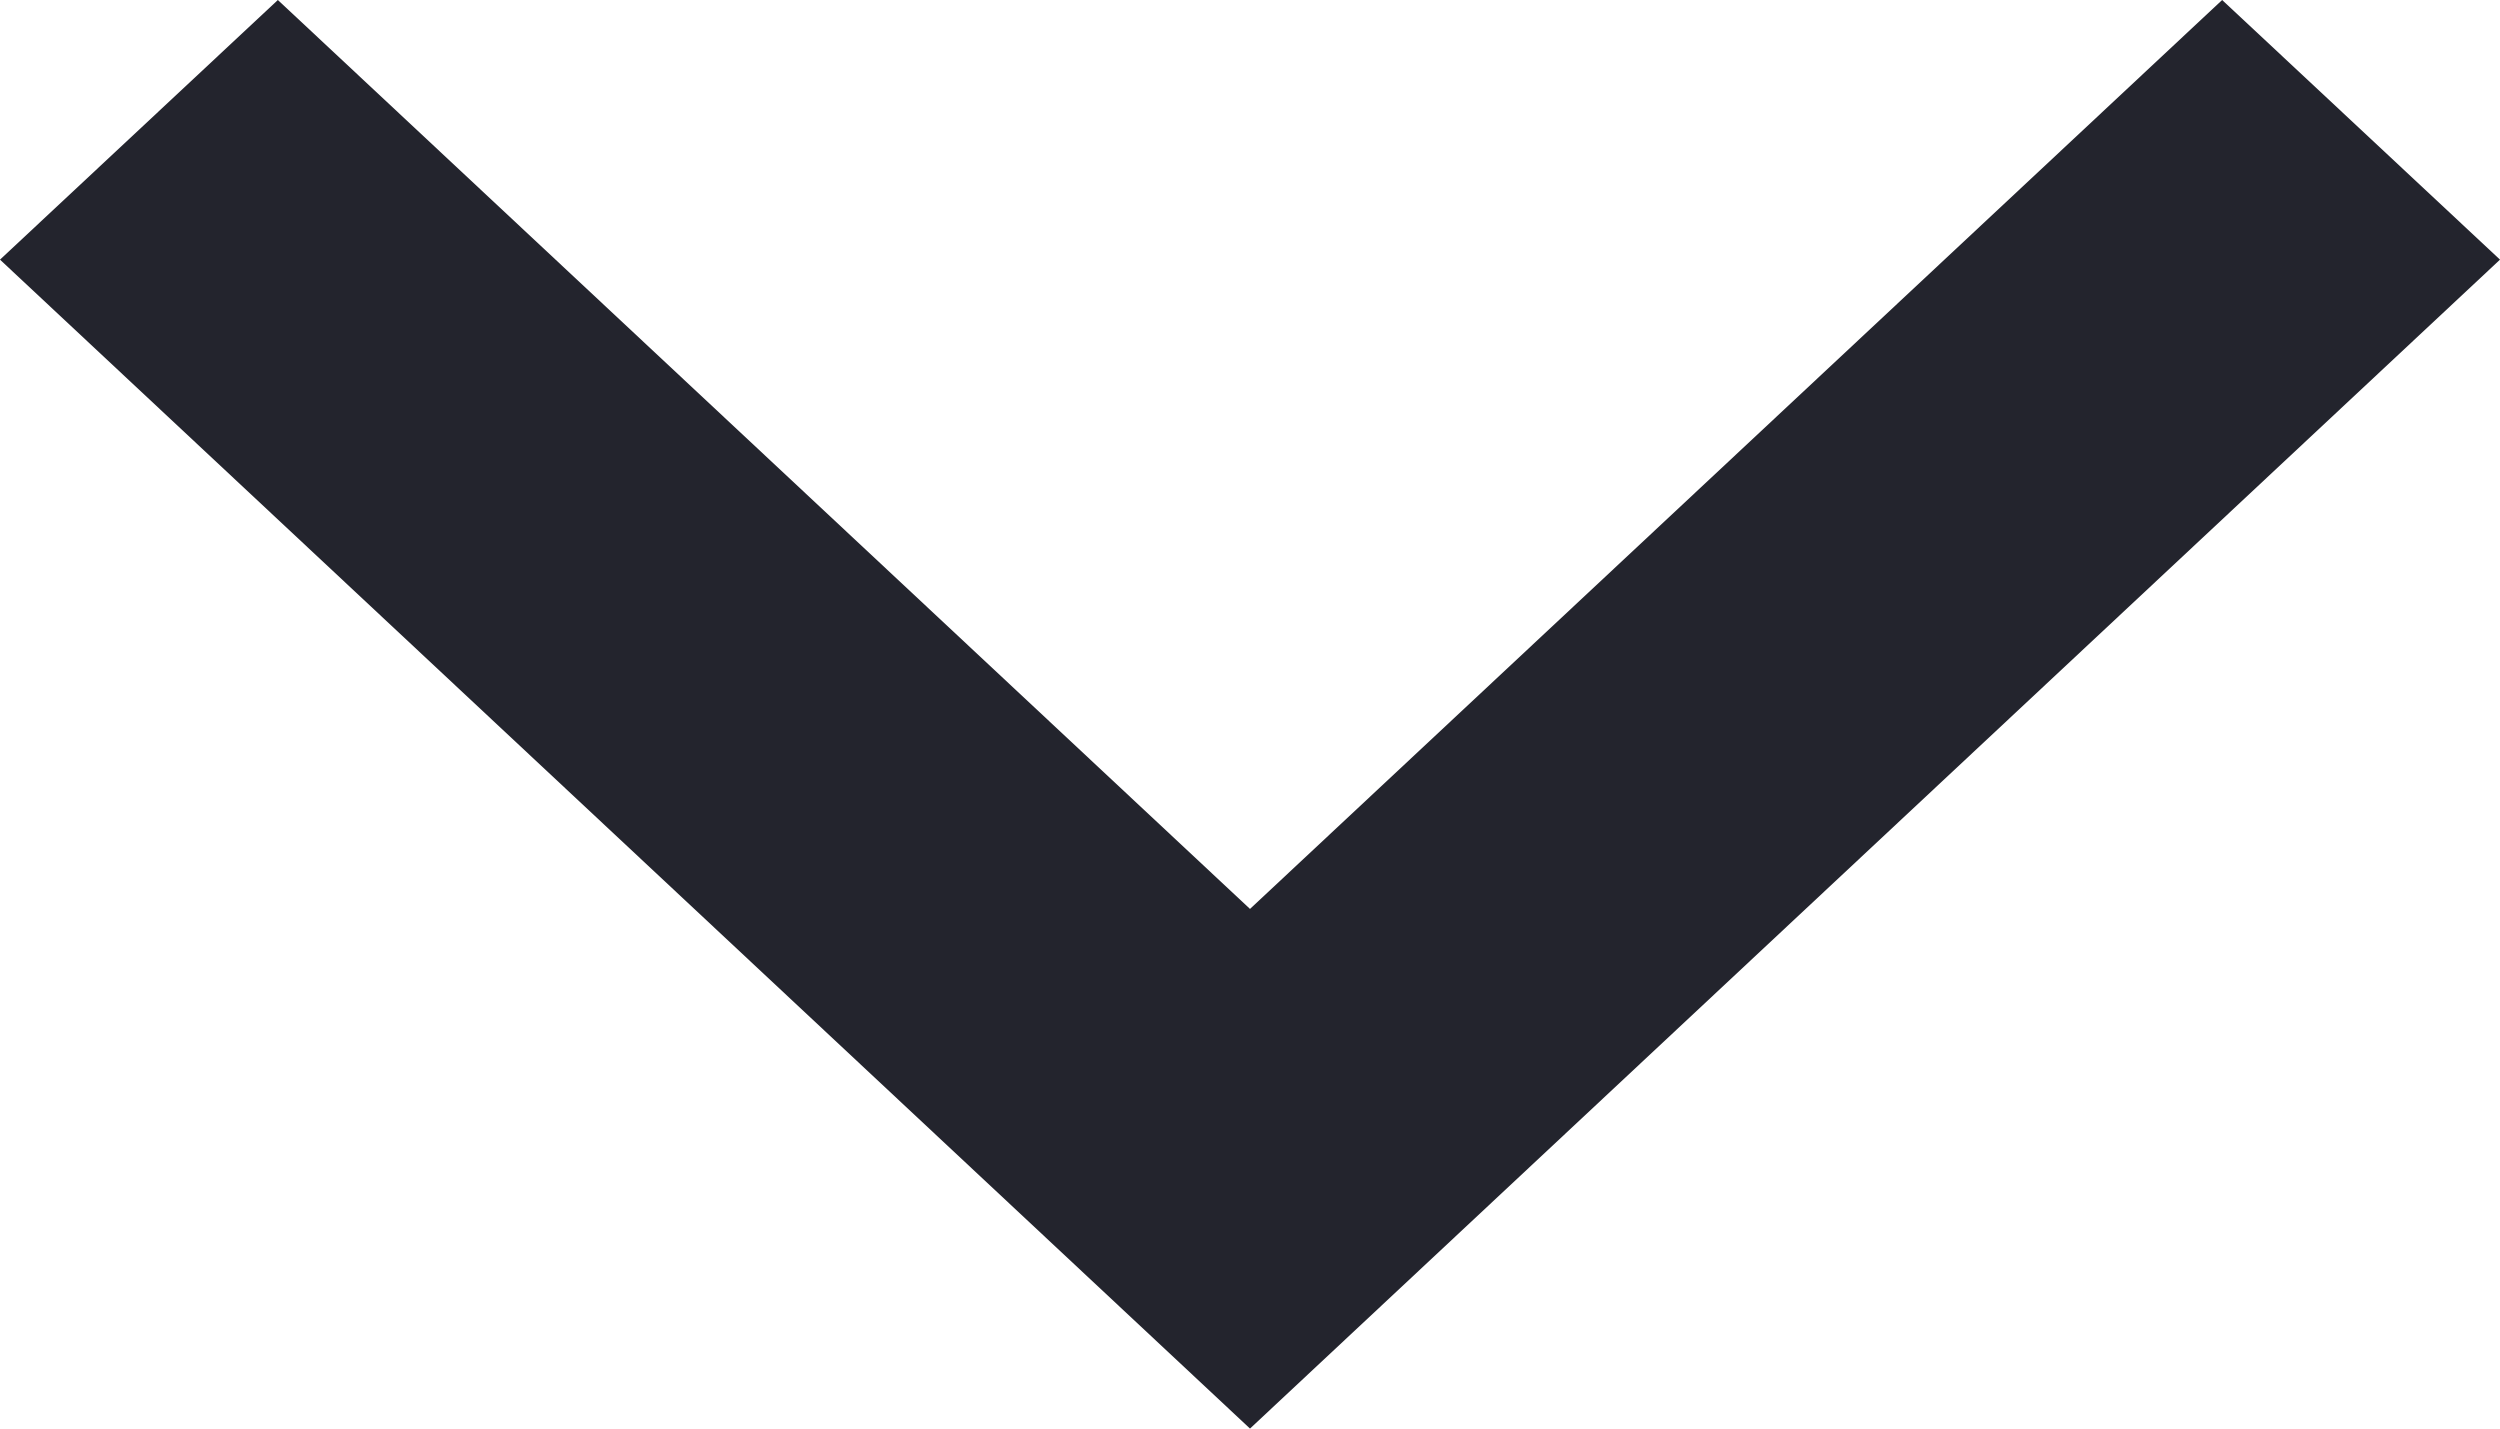 <svg xmlns="http://www.w3.org/2000/svg" width="7" height="4" viewBox="0 0 7 4" fill="none">
    <path fill-rule="evenodd" clip-rule="evenodd" d="M3.5 2.545L0.778 0L0 0.727L3.5 4L7 0.727L6.222 0L3.5 2.545Z" fill="#23242D"/>
</svg>